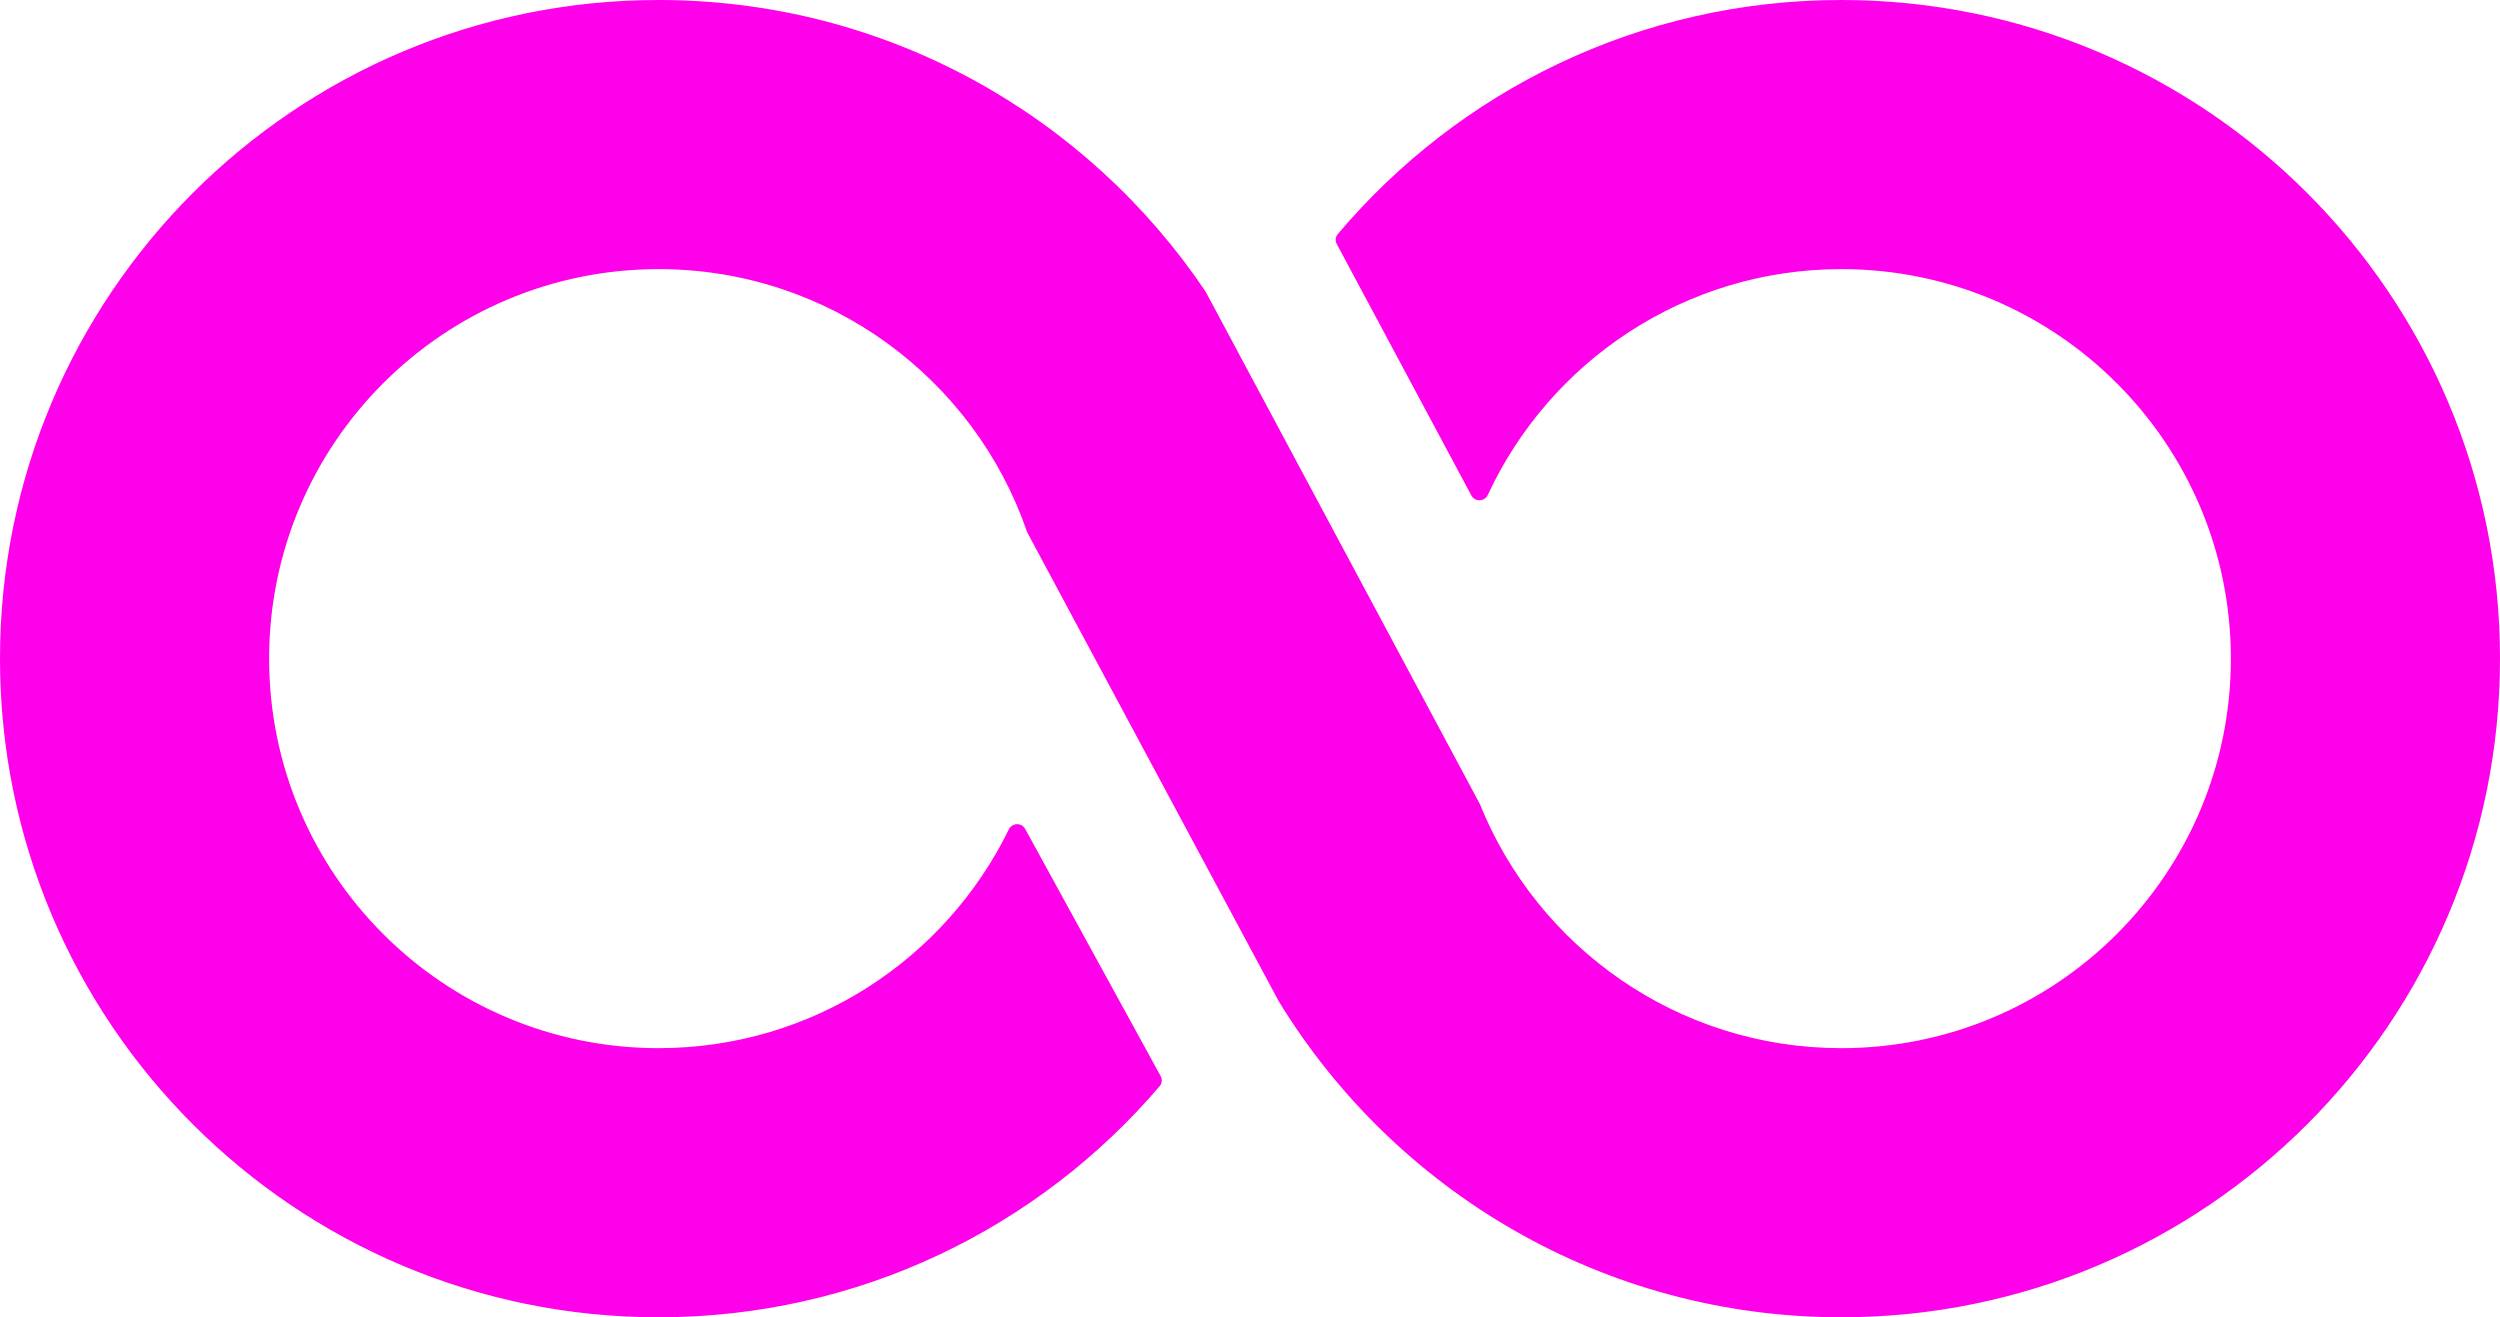 <svg width="1412" height="744" viewBox="0 0 1412 744" fill="none" xmlns="http://www.w3.org/2000/svg">
<g style="mix-blend-mode:overlay">
<path d="M1040 0C1245.45 0 1412 166.55 1412 372C1412 577.45 1245.45 744 1040 744C905.398 744 787.497 672.509 722.187 565.429L580.378 301.051C580.25 300.812 580.141 300.563 580.053 300.307C550.32 214.004 468.401 152 372 152C250.497 152 152 250.497 152 372C152 493.503 250.497 592 372 592C458.909 592 534.046 541.605 569.788 468.443C571.615 464.703 576.981 464.468 578.982 468.118L655.567 607.842C656.558 609.649 656.34 611.881 655.002 613.448C586.772 693.345 485.302 744 372 744C166.55 744 0 577.45 0 372C0 166.55 166.55 0 372 0C500.71 0 614.148 65.369 680.938 164.716L835.866 454.189C868.425 534.979 947.554 592 1040 592C1161.5 592 1260 493.503 1260 372C1260 250.497 1161.5 152 1040 152C951.535 152 875.265 204.216 840.329 279.508C838.546 283.352 833.047 283.623 831.048 279.888L754.993 137.784C754.034 135.993 754.252 133.797 755.563 132.244C823.801 51.371 925.9 0 1040 0Z" fill="#FF00EA"/>
</g>
</svg>
